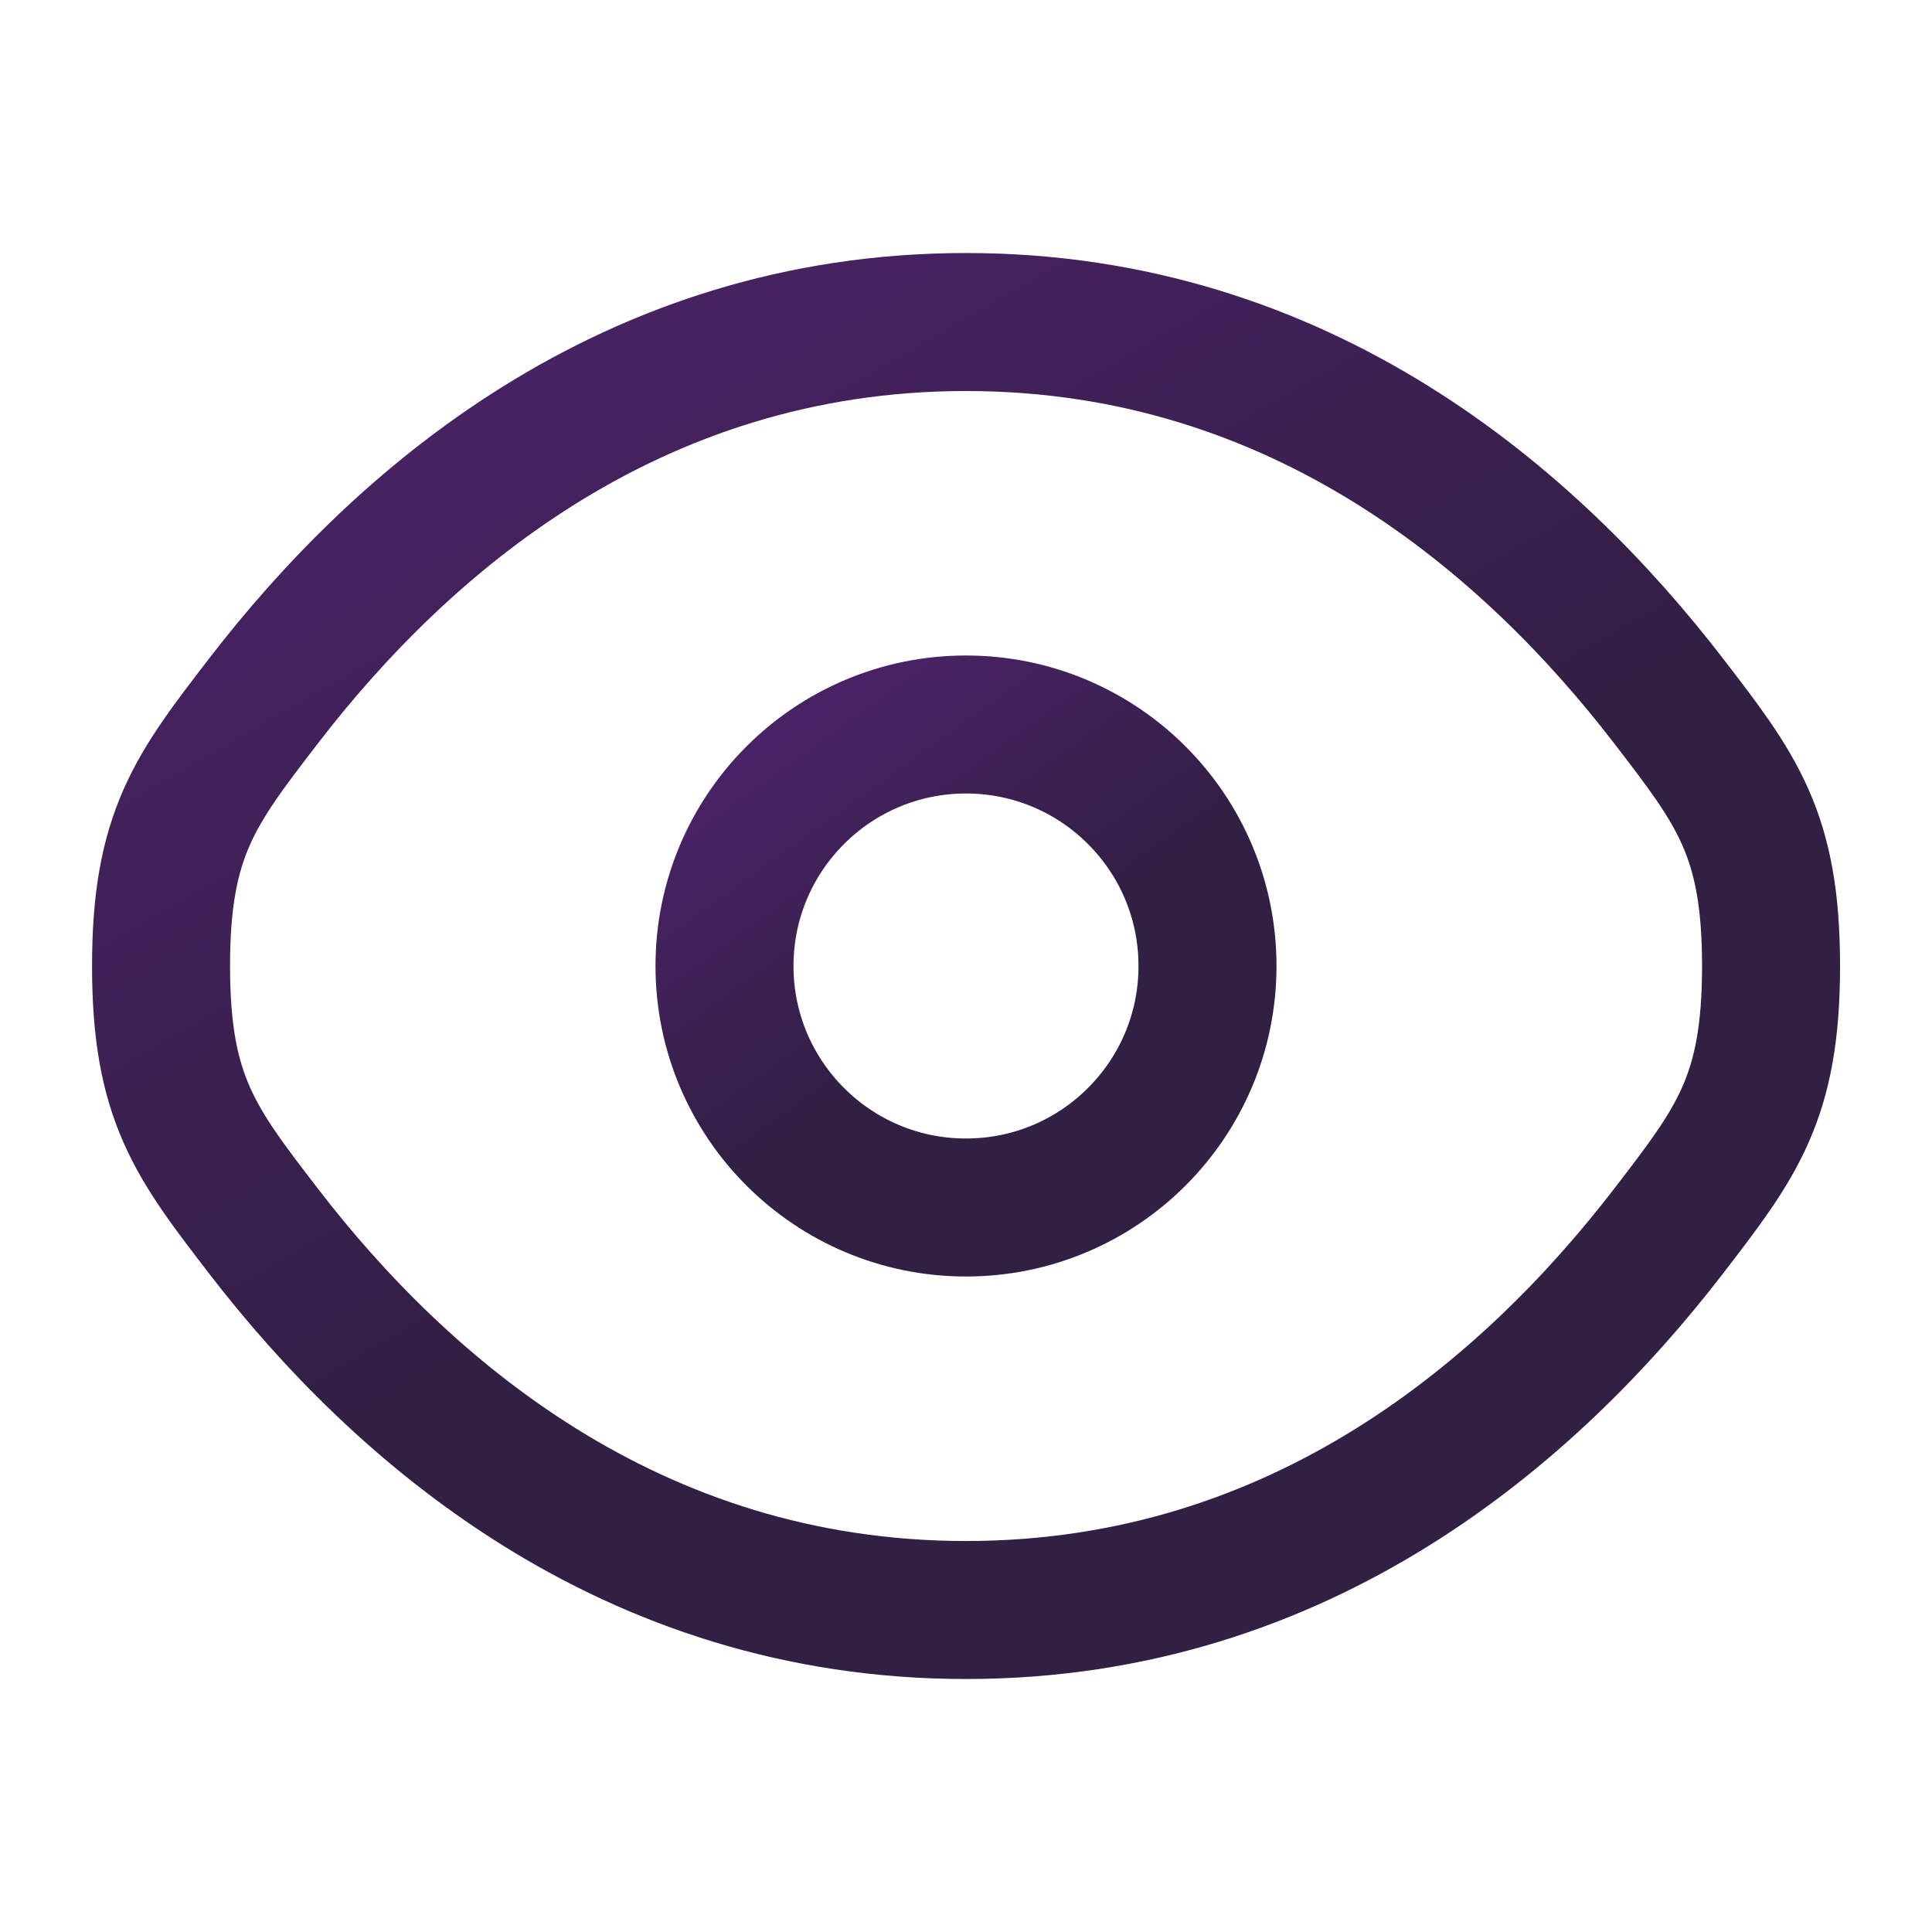 <svg width="56" height="56" viewBox="0 0 56 56" fill="none" xmlns="http://www.w3.org/2000/svg">
<path d="M7.643 35.691C5.66 33.114 4.668 31.826 4.668 28.001C4.668 24.175 5.66 22.887 7.643 20.311C11.602 15.166 18.244 9.334 28.001 9.334C37.759 9.334 44.4 15.166 48.36 20.311C50.343 22.887 51.335 24.175 51.335 28.001C51.335 31.826 50.343 33.114 48.36 35.691C44.4 40.835 37.759 46.667 28.001 46.667C18.244 46.667 11.602 40.835 7.643 35.691Z" stroke="url(#paint0_linear_1870_2348)" stroke-width="4"/>
<path d="M35 28C35 31.866 31.866 35 28 35C24.134 35 21 31.866 21 28C21 24.134 24.134 21 28 21C31.866 21 35 24.134 35 28Z" stroke="url(#paint1_linear_1870_2348)" stroke-width="4"/>
<defs>
<linearGradient id="paint0_linear_1870_2348" x1="51.335" y1="45.987" x2="23.83" y2="-1.713" gradientUnits="userSpaceOnUse">
<stop offset="0.446" stop-color="#321F44"/>
<stop offset="0.927" stop-color="#492265"/>
</linearGradient>
<linearGradient id="paint1_linear_1870_2348" x1="35" y1="34.745" x2="23.694" y2="19.059" gradientUnits="userSpaceOnUse">
<stop offset="0.446" stop-color="#321F44"/>
<stop offset="0.927" stop-color="#492265"/>
</linearGradient>
</defs>
</svg>
